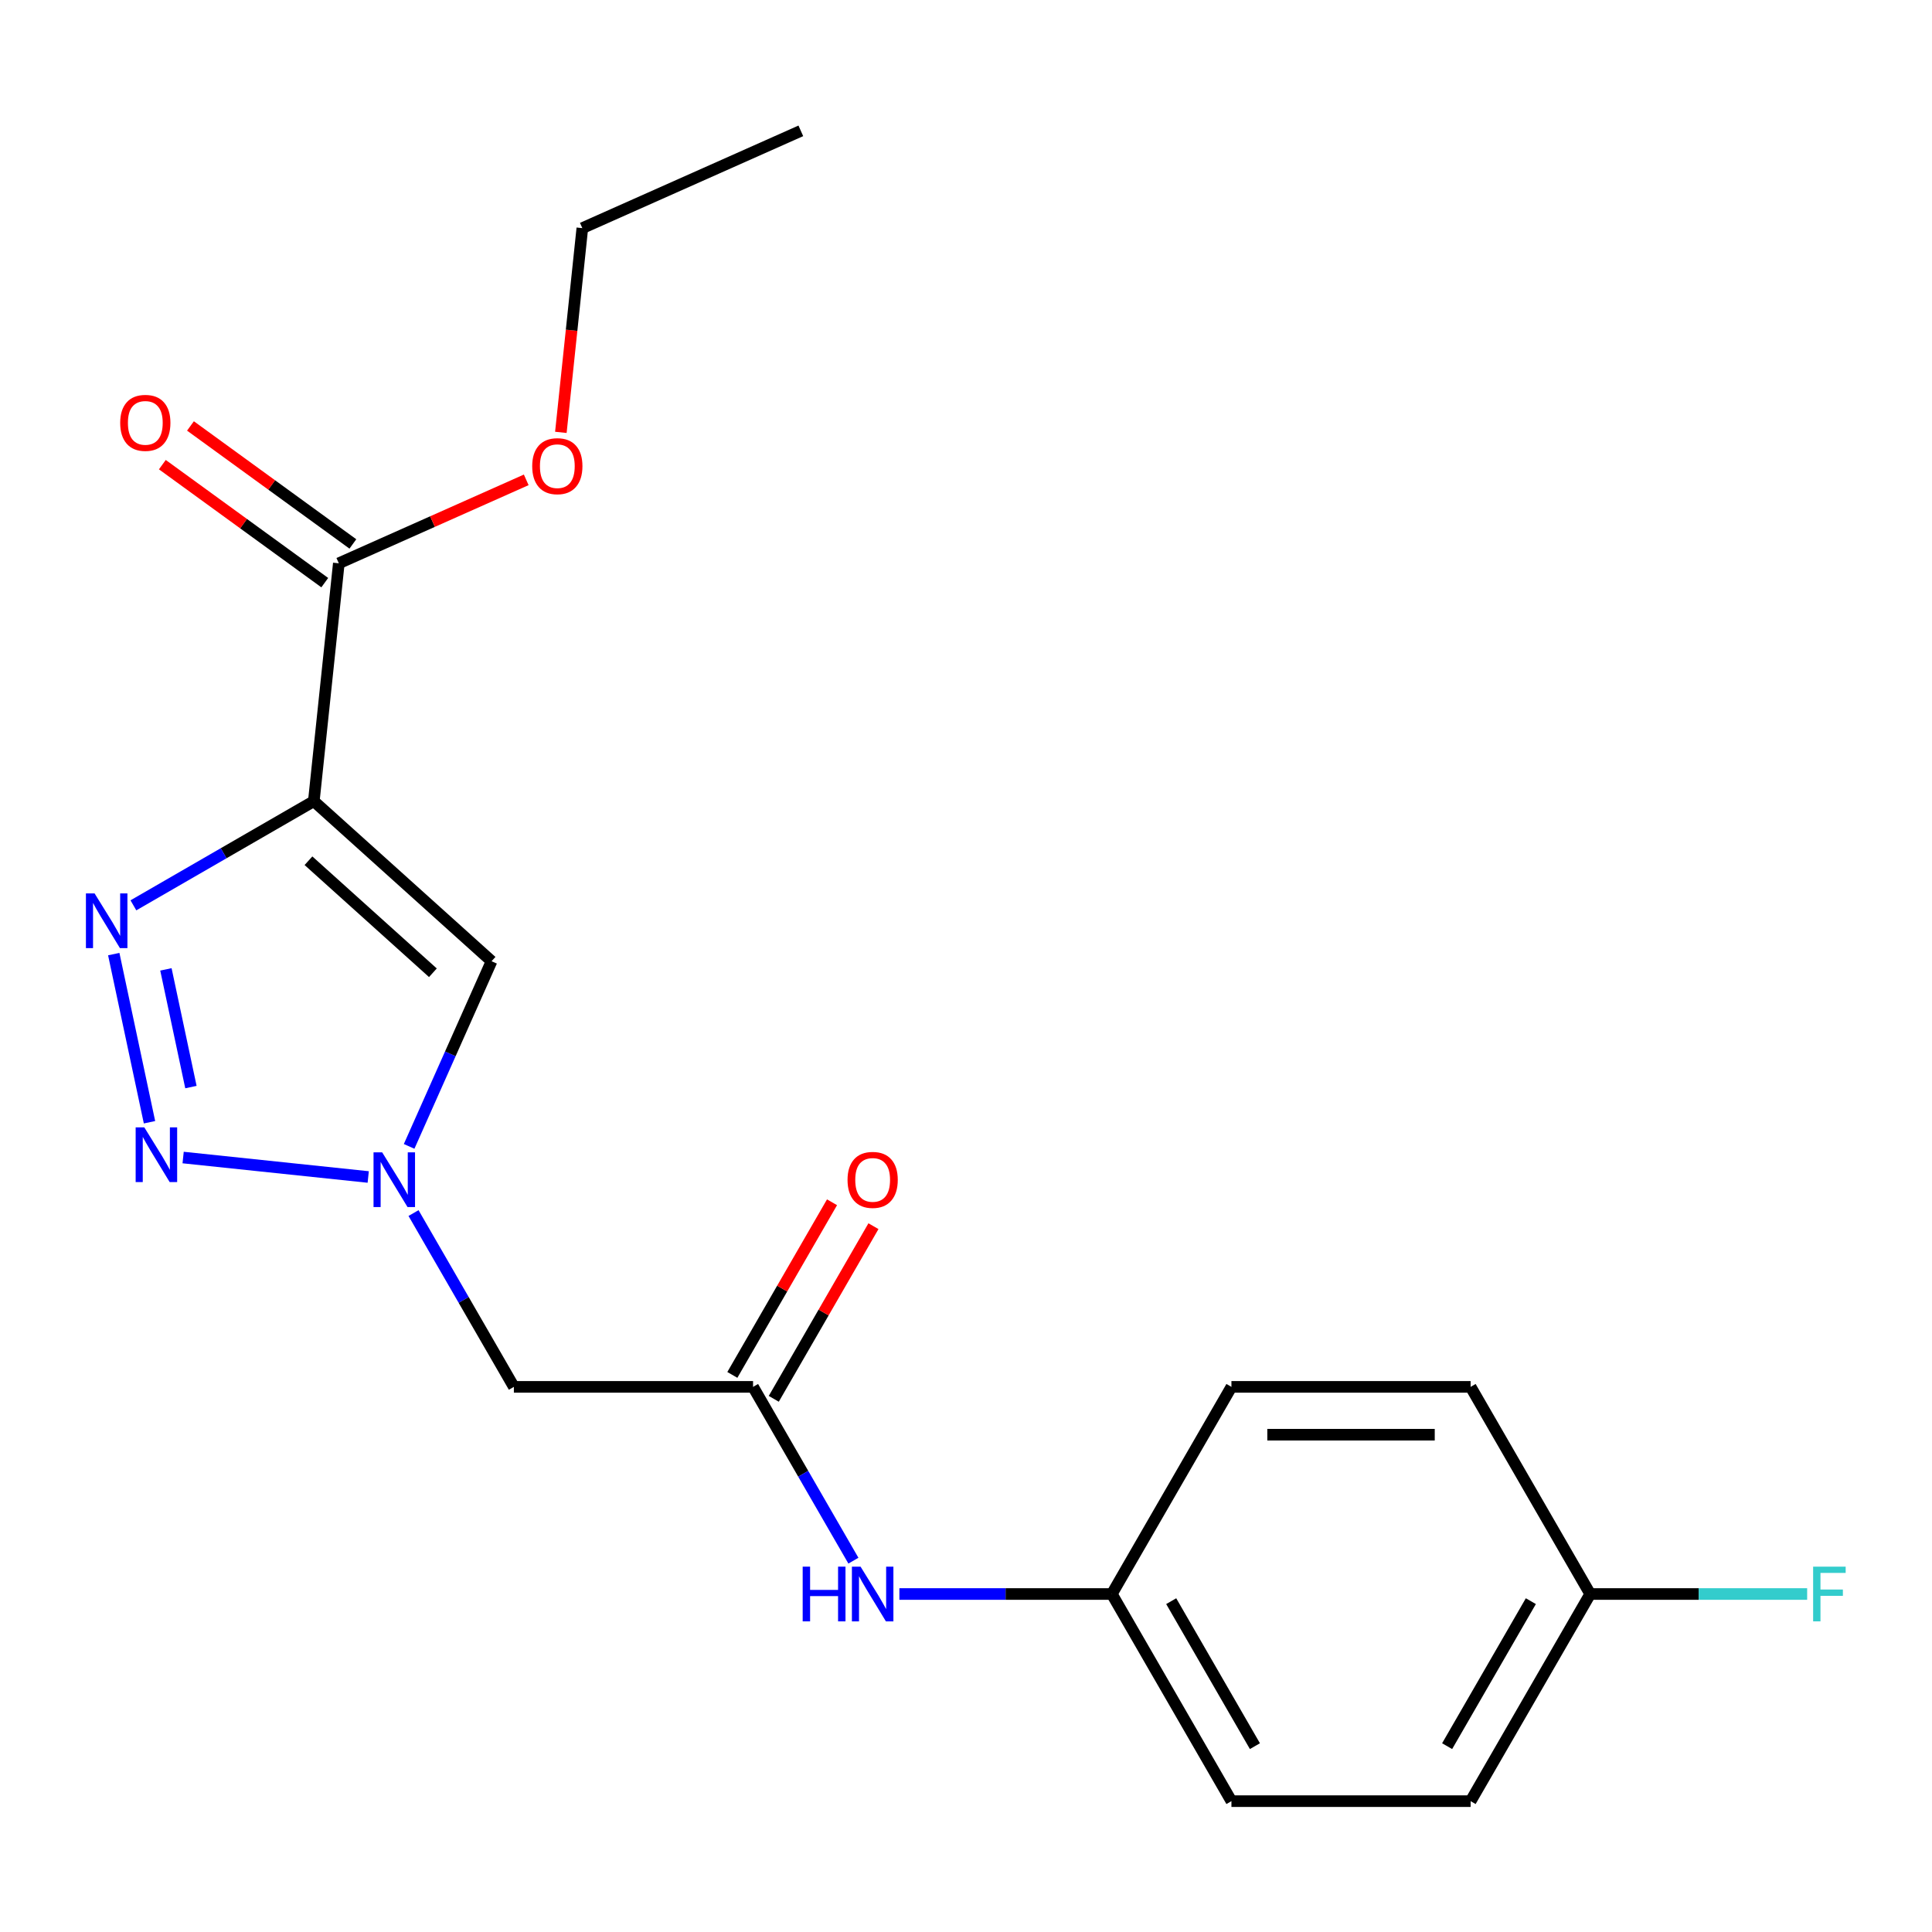 <?xml version='1.0' encoding='iso-8859-1'?>
<svg version='1.1' baseProfile='full'
              xmlns='http://www.w3.org/2000/svg'
                      xmlns:rdkit='http://www.rdkit.org/xml'
                      xmlns:xlink='http://www.w3.org/1999/xlink'
                  xml:space='preserve'
width='1000px' height='1000px' viewBox='0 0 1000 1000'>
<!-- END OF HEADER -->
<rect style='opacity:1.0;fill:#FFFFFF;stroke:none' width='1000' height='1000' x='0' y='0'> </rect>
<path class='bond-0' d='M 162.431,414.686 L 115.74,441.642' style='fill:none;fill-rule:evenodd;stroke:#000000;stroke-width:6px;stroke-linecap:butt;stroke-linejoin:miter;stroke-opacity:1' />
<path class='bond-0' d='M 115.74,441.642 L 69.05,468.599' style='fill:none;fill-rule:evenodd;stroke:#0000FF;stroke-width:6px;stroke-linecap:butt;stroke-linejoin:miter;stroke-opacity:1' />
<path class='bond-3' d='M 162.431,414.686 L 254.434,497.526' style='fill:none;fill-rule:evenodd;stroke:#000000;stroke-width:6px;stroke-linecap:butt;stroke-linejoin:miter;stroke-opacity:1' />
<path class='bond-3' d='M 159.663,445.512 L 224.065,503.5' style='fill:none;fill-rule:evenodd;stroke:#000000;stroke-width:6px;stroke-linecap:butt;stroke-linejoin:miter;stroke-opacity:1' />
<path class='bond-4' d='M 162.431,414.686 L 175.372,291.561' style='fill:none;fill-rule:evenodd;stroke:#000000;stroke-width:6px;stroke-linecap:butt;stroke-linejoin:miter;stroke-opacity:1' />
<path class='bond-1' d='M 58.882,493.842 L 77.381,580.87' style='fill:none;fill-rule:evenodd;stroke:#0000FF;stroke-width:6px;stroke-linecap:butt;stroke-linejoin:miter;stroke-opacity:1' />
<path class='bond-1' d='M 85.876,501.748 L 98.825,562.668' style='fill:none;fill-rule:evenodd;stroke:#0000FF;stroke-width:6px;stroke-linecap:butt;stroke-linejoin:miter;stroke-opacity:1' />
<path class='bond-20' d='M 94.79,599.138 L 190.592,609.207' style='fill:none;fill-rule:evenodd;stroke:#0000FF;stroke-width:6px;stroke-linecap:butt;stroke-linejoin:miter;stroke-opacity:1' />
<path class='bond-2' d='M 211.761,593.37 L 233.098,545.448' style='fill:none;fill-rule:evenodd;stroke:#0000FF;stroke-width:6px;stroke-linecap:butt;stroke-linejoin:miter;stroke-opacity:1' />
<path class='bond-2' d='M 233.098,545.448 L 254.434,497.526' style='fill:none;fill-rule:evenodd;stroke:#000000;stroke-width:6px;stroke-linecap:butt;stroke-linejoin:miter;stroke-opacity:1' />
<path class='bond-5' d='M 214.041,627.88 L 240.011,672.86' style='fill:none;fill-rule:evenodd;stroke:#0000FF;stroke-width:6px;stroke-linecap:butt;stroke-linejoin:miter;stroke-opacity:1' />
<path class='bond-5' d='M 240.011,672.86 L 265.98,717.841' style='fill:none;fill-rule:evenodd;stroke:#000000;stroke-width:6px;stroke-linecap:butt;stroke-linejoin:miter;stroke-opacity:1' />
<path class='bond-8' d='M 182.649,281.545 L 140.617,251.008' style='fill:none;fill-rule:evenodd;stroke:#000000;stroke-width:6px;stroke-linecap:butt;stroke-linejoin:miter;stroke-opacity:1' />
<path class='bond-8' d='M 140.617,251.008 L 98.585,220.47' style='fill:none;fill-rule:evenodd;stroke:#FF0000;stroke-width:6px;stroke-linecap:butt;stroke-linejoin:miter;stroke-opacity:1' />
<path class='bond-8' d='M 168.095,301.577 L 126.063,271.039' style='fill:none;fill-rule:evenodd;stroke:#000000;stroke-width:6px;stroke-linecap:butt;stroke-linejoin:miter;stroke-opacity:1' />
<path class='bond-8' d='M 126.063,271.039 L 84.031,240.502' style='fill:none;fill-rule:evenodd;stroke:#FF0000;stroke-width:6px;stroke-linecap:butt;stroke-linejoin:miter;stroke-opacity:1' />
<path class='bond-11' d='M 175.372,291.561 L 223.874,269.967' style='fill:none;fill-rule:evenodd;stroke:#000000;stroke-width:6px;stroke-linecap:butt;stroke-linejoin:miter;stroke-opacity:1' />
<path class='bond-11' d='M 223.874,269.967 L 272.376,248.372' style='fill:none;fill-rule:evenodd;stroke:#FF0000;stroke-width:6px;stroke-linecap:butt;stroke-linejoin:miter;stroke-opacity:1' />
<path class='bond-6' d='M 265.98,717.841 L 389.783,717.841' style='fill:none;fill-rule:evenodd;stroke:#000000;stroke-width:6px;stroke-linecap:butt;stroke-linejoin:miter;stroke-opacity:1' />
<path class='bond-7' d='M 389.783,717.841 L 415.752,762.821' style='fill:none;fill-rule:evenodd;stroke:#000000;stroke-width:6px;stroke-linecap:butt;stroke-linejoin:miter;stroke-opacity:1' />
<path class='bond-7' d='M 415.752,762.821 L 441.722,807.802' style='fill:none;fill-rule:evenodd;stroke:#0000FF;stroke-width:6px;stroke-linecap:butt;stroke-linejoin:miter;stroke-opacity:1' />
<path class='bond-9' d='M 400.504,724.031 L 426.301,679.35' style='fill:none;fill-rule:evenodd;stroke:#000000;stroke-width:6px;stroke-linecap:butt;stroke-linejoin:miter;stroke-opacity:1' />
<path class='bond-9' d='M 426.301,679.35 L 452.097,634.67' style='fill:none;fill-rule:evenodd;stroke:#FF0000;stroke-width:6px;stroke-linecap:butt;stroke-linejoin:miter;stroke-opacity:1' />
<path class='bond-9' d='M 379.061,711.651 L 404.857,666.97' style='fill:none;fill-rule:evenodd;stroke:#000000;stroke-width:6px;stroke-linecap:butt;stroke-linejoin:miter;stroke-opacity:1' />
<path class='bond-9' d='M 404.857,666.97 L 430.654,622.29' style='fill:none;fill-rule:evenodd;stroke:#FF0000;stroke-width:6px;stroke-linecap:butt;stroke-linejoin:miter;stroke-opacity:1' />
<path class='bond-10' d='M 465.519,825.057 L 520.503,825.057' style='fill:none;fill-rule:evenodd;stroke:#0000FF;stroke-width:6px;stroke-linecap:butt;stroke-linejoin:miter;stroke-opacity:1' />
<path class='bond-10' d='M 520.503,825.057 L 575.486,825.057' style='fill:none;fill-rule:evenodd;stroke:#000000;stroke-width:6px;stroke-linecap:butt;stroke-linejoin:miter;stroke-opacity:1' />
<path class='bond-14' d='M 575.486,825.057 L 637.388,717.841' style='fill:none;fill-rule:evenodd;stroke:#000000;stroke-width:6px;stroke-linecap:butt;stroke-linejoin:miter;stroke-opacity:1' />
<path class='bond-15' d='M 575.486,825.057 L 637.388,932.273' style='fill:none;fill-rule:evenodd;stroke:#000000;stroke-width:6px;stroke-linecap:butt;stroke-linejoin:miter;stroke-opacity:1' />
<path class='bond-15' d='M 606.215,828.759 L 649.546,903.81' style='fill:none;fill-rule:evenodd;stroke:#000000;stroke-width:6px;stroke-linecap:butt;stroke-linejoin:miter;stroke-opacity:1' />
<path class='bond-18' d='M 290.301,223.791 L 295.856,170.937' style='fill:none;fill-rule:evenodd;stroke:#FF0000;stroke-width:6px;stroke-linecap:butt;stroke-linejoin:miter;stroke-opacity:1' />
<path class='bond-18' d='M 295.856,170.937 L 301.412,118.082' style='fill:none;fill-rule:evenodd;stroke:#000000;stroke-width:6px;stroke-linecap:butt;stroke-linejoin:miter;stroke-opacity:1' />
<path class='bond-12' d='M 823.091,825.057 L 761.19,932.273' style='fill:none;fill-rule:evenodd;stroke:#000000;stroke-width:6px;stroke-linecap:butt;stroke-linejoin:miter;stroke-opacity:1' />
<path class='bond-12' d='M 792.363,828.759 L 749.032,903.81' style='fill:none;fill-rule:evenodd;stroke:#000000;stroke-width:6px;stroke-linecap:butt;stroke-linejoin:miter;stroke-opacity:1' />
<path class='bond-13' d='M 823.091,825.057 L 879.235,825.057' style='fill:none;fill-rule:evenodd;stroke:#000000;stroke-width:6px;stroke-linecap:butt;stroke-linejoin:miter;stroke-opacity:1' />
<path class='bond-13' d='M 879.235,825.057 L 935.379,825.057' style='fill:none;fill-rule:evenodd;stroke:#33CCCC;stroke-width:6px;stroke-linecap:butt;stroke-linejoin:miter;stroke-opacity:1' />
<path class='bond-21' d='M 823.091,825.057 L 761.19,717.841' style='fill:none;fill-rule:evenodd;stroke:#000000;stroke-width:6px;stroke-linecap:butt;stroke-linejoin:miter;stroke-opacity:1' />
<path class='bond-17' d='M 637.388,717.841 L 761.19,717.841' style='fill:none;fill-rule:evenodd;stroke:#000000;stroke-width:6px;stroke-linecap:butt;stroke-linejoin:miter;stroke-opacity:1' />
<path class='bond-17' d='M 655.958,742.601 L 742.62,742.601' style='fill:none;fill-rule:evenodd;stroke:#000000;stroke-width:6px;stroke-linecap:butt;stroke-linejoin:miter;stroke-opacity:1' />
<path class='bond-16' d='M 637.388,932.273 L 761.19,932.273' style='fill:none;fill-rule:evenodd;stroke:#000000;stroke-width:6px;stroke-linecap:butt;stroke-linejoin:miter;stroke-opacity:1' />
<path class='bond-19' d='M 301.412,118.082 L 414.511,67.727' style='fill:none;fill-rule:evenodd;stroke:#000000;stroke-width:6px;stroke-linecap:butt;stroke-linejoin:miter;stroke-opacity:1' />
<path  class='atom-1' d='M 48.955 462.427
L 58.235 477.427
Q 59.155 478.907, 60.635 481.587
Q 62.115 484.267, 62.195 484.427
L 62.195 462.427
L 65.955 462.427
L 65.955 490.747
L 62.075 490.747
L 52.115 474.347
Q 50.955 472.427, 49.715 470.227
Q 48.515 468.027, 48.155 467.347
L 48.155 490.747
L 44.475 490.747
L 44.475 462.427
L 48.955 462.427
' fill='#0000FF'/>
<path  class='atom-2' d='M 74.695 583.524
L 83.975 598.524
Q 84.895 600.004, 86.375 602.684
Q 87.855 605.364, 87.935 605.524
L 87.935 583.524
L 91.695 583.524
L 91.695 611.844
L 87.815 611.844
L 77.855 595.444
Q 76.695 593.524, 75.455 591.324
Q 74.255 589.124, 73.895 588.444
L 73.895 611.844
L 70.215 611.844
L 70.215 583.524
L 74.695 583.524
' fill='#0000FF'/>
<path  class='atom-3' d='M 197.819 596.465
L 207.099 611.465
Q 208.019 612.945, 209.499 615.625
Q 210.979 618.305, 211.059 618.465
L 211.059 596.465
L 214.819 596.465
L 214.819 624.785
L 210.939 624.785
L 200.979 608.385
Q 199.819 606.465, 198.579 604.265
Q 197.379 602.065, 197.019 601.385
L 197.019 624.785
L 193.339 624.785
L 193.339 596.465
L 197.819 596.465
' fill='#0000FF'/>
<path  class='atom-8' d='M 415.464 810.897
L 419.304 810.897
L 419.304 822.937
L 433.784 822.937
L 433.784 810.897
L 437.624 810.897
L 437.624 839.217
L 433.784 839.217
L 433.784 826.137
L 419.304 826.137
L 419.304 839.217
L 415.464 839.217
L 415.464 810.897
' fill='#0000FF'/>
<path  class='atom-8' d='M 445.424 810.897
L 454.704 825.897
Q 455.624 827.377, 457.104 830.057
Q 458.584 832.737, 458.664 832.897
L 458.664 810.897
L 462.424 810.897
L 462.424 839.217
L 458.544 839.217
L 448.584 822.817
Q 447.424 820.897, 446.184 818.697
Q 444.984 816.497, 444.624 815.817
L 444.624 839.217
L 440.944 839.217
L 440.944 810.897
L 445.424 810.897
' fill='#0000FF'/>
<path  class='atom-9' d='M 62.213 218.872
Q 62.213 212.072, 65.573 208.272
Q 68.933 204.472, 75.213 204.472
Q 81.493 204.472, 84.853 208.272
Q 88.213 212.072, 88.213 218.872
Q 88.213 225.752, 84.813 229.672
Q 81.413 233.552, 75.213 233.552
Q 68.973 233.552, 65.573 229.672
Q 62.213 225.792, 62.213 218.872
M 75.213 230.352
Q 79.533 230.352, 81.853 227.472
Q 84.213 224.552, 84.213 218.872
Q 84.213 213.312, 81.853 210.512
Q 79.533 207.672, 75.213 207.672
Q 70.893 207.672, 68.533 210.472
Q 66.213 213.272, 66.213 218.872
Q 66.213 224.592, 68.533 227.472
Q 70.893 230.352, 75.213 230.352
' fill='#FF0000'/>
<path  class='atom-10' d='M 438.684 610.705
Q 438.684 603.905, 442.044 600.105
Q 445.404 596.305, 451.684 596.305
Q 457.964 596.305, 461.324 600.105
Q 464.684 603.905, 464.684 610.705
Q 464.684 617.585, 461.284 621.505
Q 457.884 625.385, 451.684 625.385
Q 445.444 625.385, 442.044 621.505
Q 438.684 617.625, 438.684 610.705
M 451.684 622.185
Q 456.004 622.185, 458.324 619.305
Q 460.684 616.385, 460.684 610.705
Q 460.684 605.145, 458.324 602.345
Q 456.004 599.505, 451.684 599.505
Q 447.364 599.505, 445.004 602.305
Q 442.684 605.105, 442.684 610.705
Q 442.684 616.425, 445.004 619.305
Q 447.364 622.185, 451.684 622.185
' fill='#FF0000'/>
<path  class='atom-12' d='M 275.471 241.286
Q 275.471 234.486, 278.831 230.686
Q 282.191 226.886, 288.471 226.886
Q 294.751 226.886, 298.111 230.686
Q 301.471 234.486, 301.471 241.286
Q 301.471 248.166, 298.071 252.086
Q 294.671 255.966, 288.471 255.966
Q 282.231 255.966, 278.831 252.086
Q 275.471 248.206, 275.471 241.286
M 288.471 252.766
Q 292.791 252.766, 295.111 249.886
Q 297.471 246.966, 297.471 241.286
Q 297.471 235.726, 295.111 232.926
Q 292.791 230.086, 288.471 230.086
Q 284.151 230.086, 281.791 232.886
Q 279.471 235.686, 279.471 241.286
Q 279.471 247.006, 281.791 249.886
Q 284.151 252.766, 288.471 252.766
' fill='#FF0000'/>
<path  class='atom-14' d='M 938.474 810.897
L 955.314 810.897
L 955.314 814.137
L 942.274 814.137
L 942.274 822.737
L 953.874 822.737
L 953.874 826.017
L 942.274 826.017
L 942.274 839.217
L 938.474 839.217
L 938.474 810.897
' fill='#33CCCC'/>
</svg>
